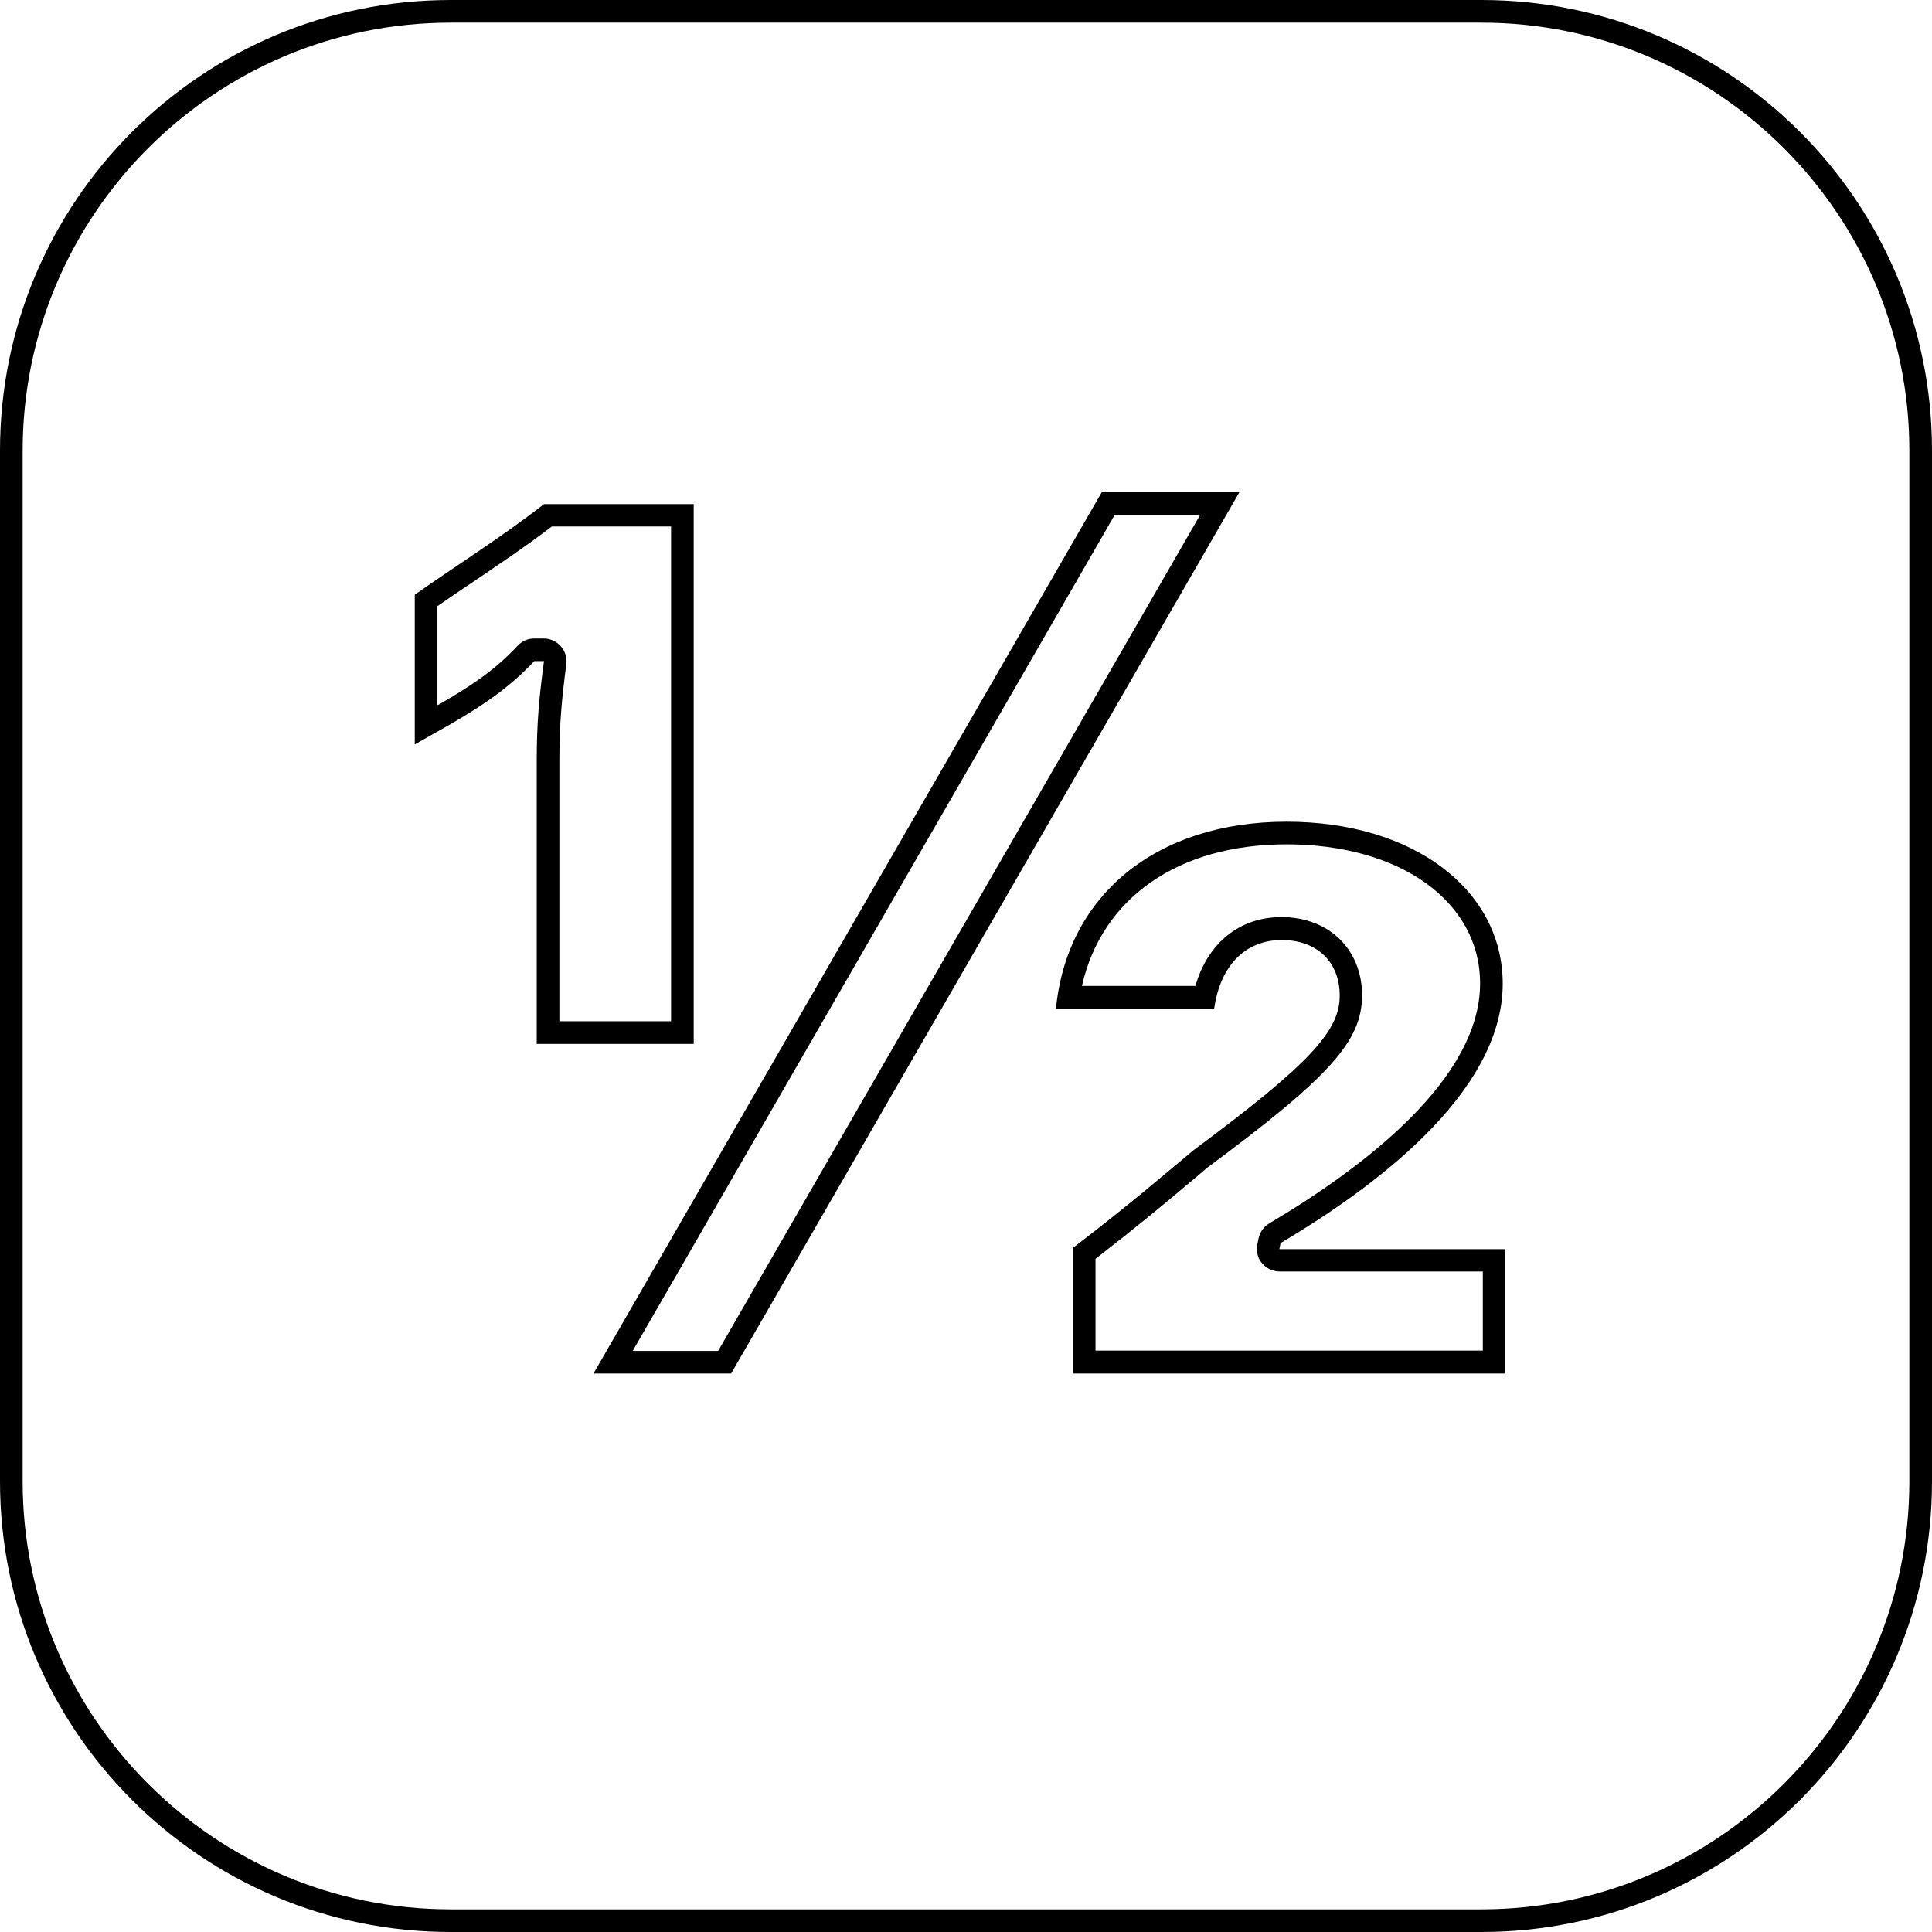 <?xml version="1.0" encoding="utf-8"?>
<!-- Generator: Adobe Illustrator 25.0.1, SVG Export Plug-In . SVG Version: 6.00 Build 0)  -->
<svg version="1.1" id="Layer_1" xmlns="http://www.w3.org/2000/svg" xmlns:xlink="http://www.w3.org/1999/xlink" x="0px" y="0px"
	 viewBox="0 0 64 64" style="enable-background:new 0 0 64 64;" xml:space="preserve">
<style type="text/css">
	.st0{fill:none;stroke:#FFFFFF;stroke-width:0.75;stroke-linecap:round;stroke-linejoin:round;}
	.st1{fill:#FFFFFF;}
	.st2{fill:none;stroke:#000000;stroke-width:0.5;stroke-linecap:round;stroke-linejoin:round;}
	.st3{fill:none;stroke:#FFFFFF;stroke-width:0.75;stroke-linecap:round;stroke-linejoin:round;stroke-dasharray:2,3;}
	.st4{fill:none;stroke:#000000;stroke-width:0.45;stroke-linecap:round;stroke-linejoin:round;stroke-dasharray:2,3;}
	.st5{fill:none;stroke:#000000;stroke-width:0.5;stroke-linecap:round;stroke-linejoin:round;stroke-miterlimit:10;}
	.st6{fill:none;stroke:#FFFFFF;stroke-miterlimit:10;stroke-dasharray:2,3;}
	
		.st7{fill:none;stroke:#000000;stroke-width:0.5;stroke-linecap:round;stroke-linejoin:round;stroke-miterlimit:10;stroke-dasharray:2,3;}
	.st8{fill:none;stroke:#000000;stroke-width:0.67;stroke-linecap:round;stroke-linejoin:round;}
	
		.st9{fill:none;stroke:#000000;stroke-width:0.75;stroke-linecap:round;stroke-linejoin:round;stroke-miterlimit:10;stroke-dasharray:2,3;}
	.st10{fill:none;stroke:#000000;stroke-width:0.75;stroke-linecap:round;stroke-linejoin:round;}
	.st11{fill:none;stroke:#000000;stroke-linecap:round;stroke-linejoin:round;stroke-miterlimit:10;stroke-dasharray:2,3;}
	.st12{fill:none;stroke:#FFFFFF;stroke-miterlimit:10;}
	.st13{fill:none;stroke:#000000;stroke-width:0.5;stroke-linecap:round;stroke-linejoin:round;stroke-dasharray:2,3;}
	.st14{fill:none;stroke:#000000;stroke-width:0.75;stroke-linecap:round;stroke-linejoin:round;stroke-miterlimit:10;}
	.st15{fill:none;stroke:#000000;stroke-width:0.75;stroke-linecap:round;stroke-linejoin:round;stroke-dasharray:2,3;}
	.st16{fill:none;stroke:#000000;stroke-linecap:round;stroke-linejoin:round;stroke-miterlimit:10;}
	.st17{fill:none;stroke:#FFFFFF;stroke-width:0.75;stroke-miterlimit:10;}
	.st18{fill:none;stroke:#000000;stroke-width:0.45;stroke-linecap:round;stroke-linejoin:round;}
	.st19{fill:none;stroke:#000000;stroke-width:0.45;stroke-linecap:round;stroke-linejoin:round;stroke-miterlimit:10;}
	.st20{fill:none;stroke:#000000;stroke-width:0.55;stroke-linecap:round;stroke-linejoin:round;stroke-miterlimit:10;}
	.st21{fill:none;stroke:#000000;stroke-width:0.67;stroke-linecap:round;stroke-linejoin:round;stroke-miterlimit:10;}
	.st22{fill:none;stroke:#000000;stroke-width:0.8;stroke-linecap:round;stroke-linejoin:round;stroke-miterlimit:10;}
	.st23{fill:none;stroke:#000000;stroke-linecap:round;stroke-linejoin:round;}
</style>
<g>
	<path d="M49.07,0.75c7.82,0,14.18,6.36,14.18,14.18v34.14c0,7.82-6.36,14.18-14.18,14.18H14.93c-7.82,0-14.18-6.36-14.18-14.18
		V14.93c0-7.82,6.36-14.18,14.18-14.18H49.07 M49.07,0H14.93C6.68,0,0,6.68,0,14.93v34.14C0,57.31,6.68,64,14.93,64h34.14
		C57.32,64,64,57.31,64,49.07V14.93C64,6.68,57.32,0,49.07,0L49.07,0z"/>
</g>
<g>
	<g>
		<path d="M39.76,17.05l-15.97,27.7h-2.83l15.97-27.7H39.76 M22.23,17.45v16.38h-3.7v-8.65c0-1.21,0.08-2.02,0.23-3.18
			c0.03-0.21-0.04-0.43-0.18-0.59s-0.35-0.26-0.56-0.26H17.7c-0.21,0-0.4,0.08-0.54,0.23c-0.69,0.73-1.37,1.24-2.59,1.94l-0.08,0.04
			v-3.28c0.37-0.26,0.74-0.51,1.13-0.77c0.87-0.59,1.77-1.19,2.66-1.87H22.23 M42.62,27.97c3.77,0,6.41,1.9,6.41,4.61
			c0,3.14-3.8,6.06-6.99,7.95c-0.18,0.11-0.31,0.29-0.35,0.5l-0.04,0.2c-0.04,0.22,0.01,0.45,0.16,0.62
			c0.14,0.17,0.36,0.27,0.58,0.27h6.73v2.62H36.29v-3.04c1.43-1.11,2.22-1.77,2.98-2.41c0.24-0.2,0.48-0.4,0.71-0.6
			c4.09-3.03,5.14-4.21,5.14-5.72c0-1.52-1.1-2.59-2.67-2.59c-1.39,0-2.44,0.86-2.85,2.28h-3.76C36.5,29.75,39.02,27.97,42.62,27.97
			 M41.06,16.3H36.5L19.66,45.5h4.56L41.06,16.3L41.06,16.3z M22.98,16.7h-4.96c-1.44,1.12-2.92,2.04-4.28,3v4.96l1.2-0.68
			c1.24-0.72,2-1.28,2.76-2.08h0.32c-0.16,1.2-0.24,2.04-0.24,3.28v9.4h5.2V16.7L22.98,16.7z M42.62,27.22
			c-4.32,0-7.28,2.44-7.64,6.2h5.24c0.2-1.44,1.04-2.28,2.24-2.28c1.16,0,1.92,0.72,1.92,1.84c0,1.16-0.96,2.24-4.84,5.12
			c-1.16,0.96-1.92,1.64-4,3.24v4.16h14.32v-4.12h-7.48l0.04-0.2c2.96-1.76,7.36-4.92,7.36-8.6C49.77,29.46,46.81,27.22,42.62,27.22
			L42.62,27.22z"/>
	</g>
</g>
</svg>
